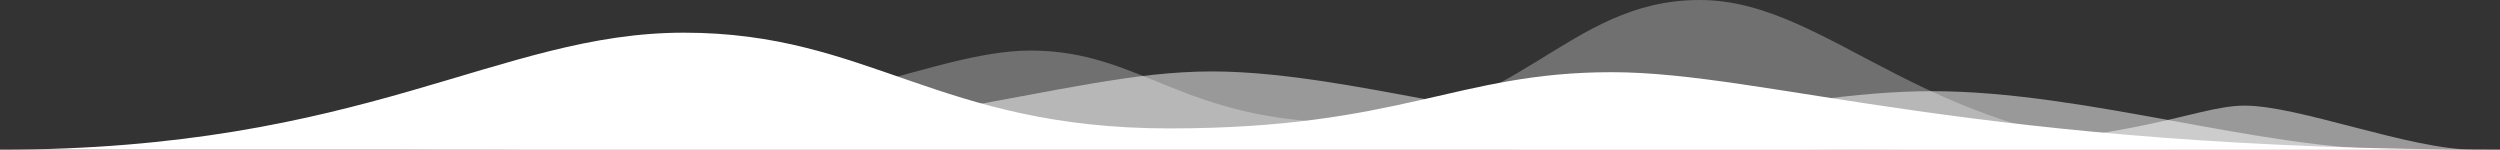<?xml version="1.0" encoding="UTF-8"?> <svg xmlns="http://www.w3.org/2000/svg" xmlns:xlink="http://www.w3.org/1999/xlink" preserveAspectRatio="xMidYMid" width="3290" height="197" viewBox="0 0 3290 197"><rect x="0" y="0" width="3290" height="197" fill="#333333" stroke="none"/> <defs> <style> .cls-1, .cls-2, .cls-3 { fill: #fff; fill-rule: evenodd; } .cls-1 { opacity: 0.5; } .cls-2 { opacity: 0.3; } </style> </defs> <g> <path d="M603.000,197.000 C1183.920,197.000 1391.307,94.000 1595.000,94.000 C1798.693,94.000 2071.496,197.000 2437.000,197.000 C2802.504,197.000 2882.161,139.000 2954.000,139.000 C3025.839,139.000 3171.569,197.000 3256.000,197.000 C3340.431,197.000 384.701,197.000 603.000,197.000 Z" class="cls-1"></path> <path d="M1979.988,197.000 C2100.718,197.000 2341.311,120.000 2542.676,120.000 C2744.042,120.000 2972.626,197.000 3157.964,197.000 C3343.302,197.000 1859.258,197.000 1979.988,197.000 Z" class="cls-1"></path> <path d="M2885.804,197.000 C2538.856,197.000 2412.601,0.000 2236.646,0.000 C2060.692,0.000 1995.650,161.182 1775.744,161.182 C1555.839,161.182 1503.021,66.519 1355.956,66.519 C1208.891,66.519 1010.953,197.000 512.773,197.000 C14.592,197.000 3083.742,197.000 2885.804,197.000 Z" class="cls-2"></path> <path d="M-0.000,197.000 C481.012,197.000 656.054,43.000 900.000,43.000 C1143.946,43.000 1234.120,169.000 1539.000,169.000 C1843.880,169.000 1917.108,95.000 2121.000,95.000 C2324.892,95.000 2599.316,197.000 3290.000,197.000 C3980.684,197.000 -274.424,197.000 -0.000,197.000 Z" class="cls-3"></path> </g> </svg> 